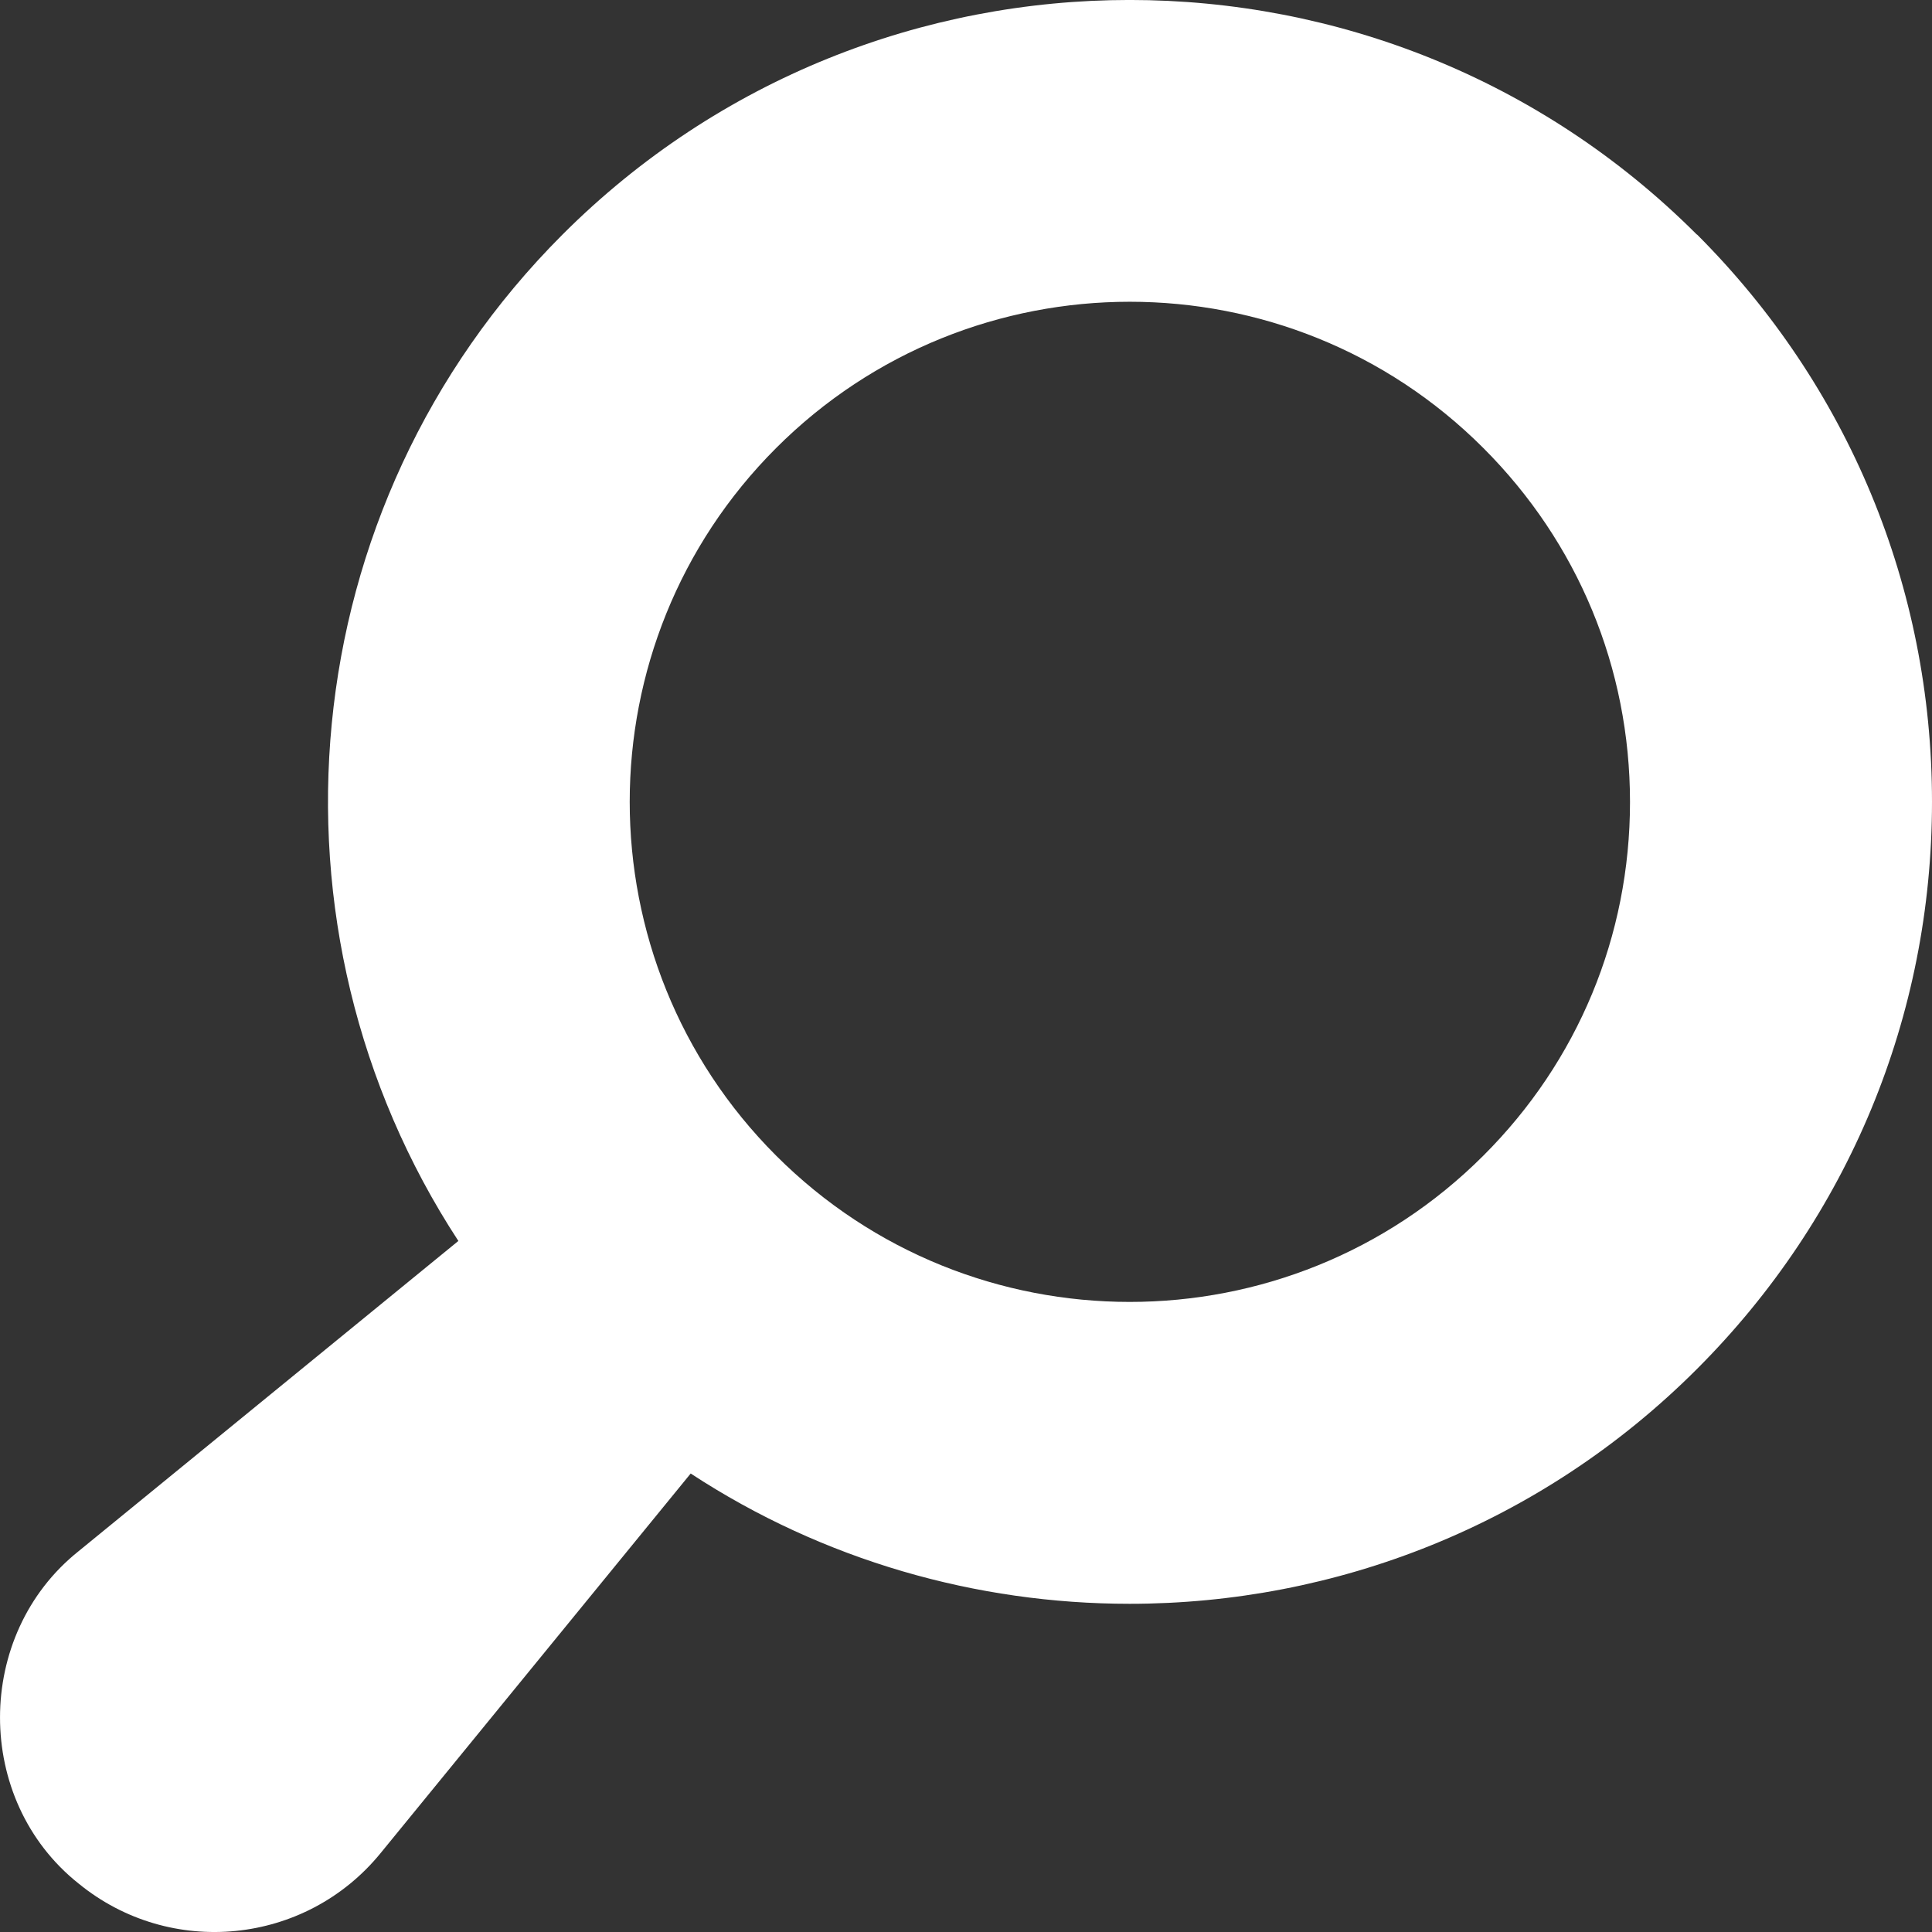 <svg width="16" height="16" viewBox="0 0 16 16" fill="none" xmlns="http://www.w3.org/2000/svg">
<rect x="0" y="0" width="16" height="16" fill="#333333" stroke="none"/>
<path d="M14.053 1.943C11.463 -0.648 7.248 -0.648 4.658 1.943C2.398 4.204 2.111 7.7 3.796 10.277L0.65 12.847C-0.215 13.538 -0.218 14.907 0.65 15.598C1.41 16.22 2.53 16.108 3.151 15.348C3.151 15.348 4.759 13.38 5.72 12.203C6.819 12.923 8.087 13.282 9.355 13.282C11.056 13.282 12.757 12.634 14.053 11.338C15.308 10.083 16 8.415 16 6.64C16 4.864 15.308 3.196 14.053 1.941V1.943ZM12.285 9.57C10.669 11.186 8.042 11.186 6.427 9.57C4.811 7.954 4.811 5.327 6.427 3.711C8.042 2.095 10.671 2.095 12.285 3.711C13.068 4.494 13.499 5.533 13.499 6.642C13.499 7.75 13.068 8.789 12.285 9.57Z" fill="white"/>
</svg>
